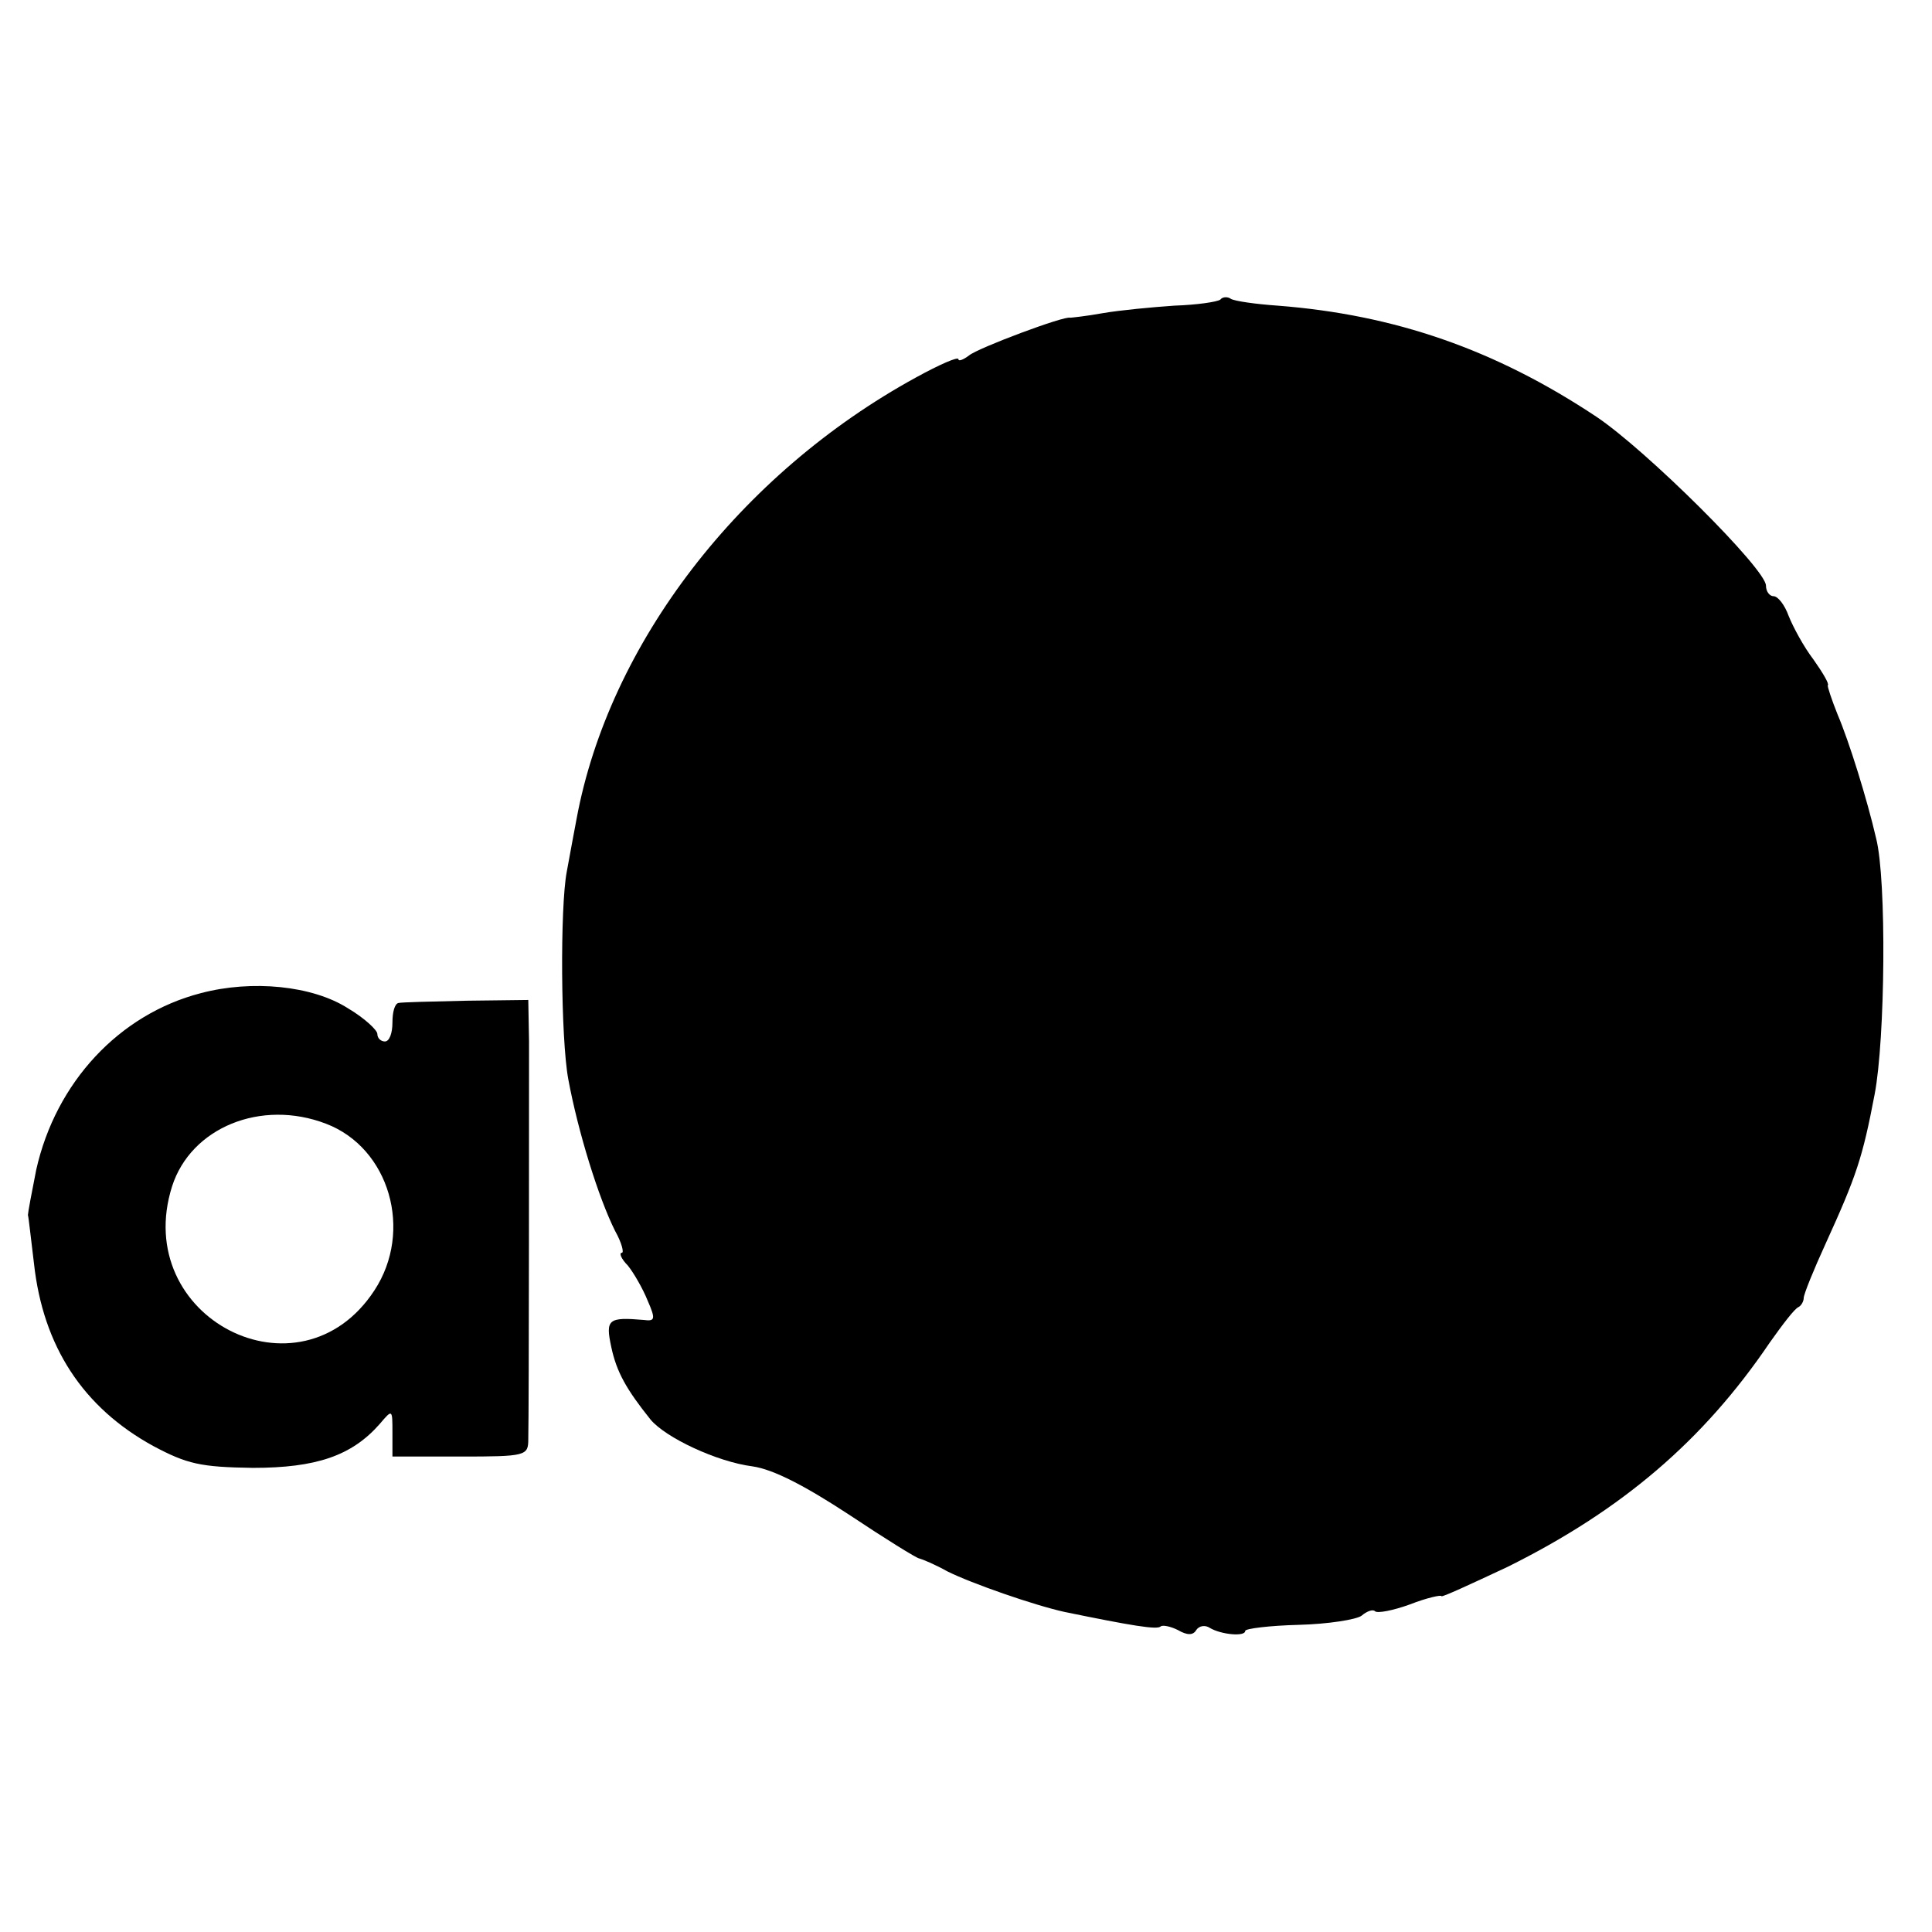 <?xml version="1.0" standalone="no"?>
<!DOCTYPE svg PUBLIC "-//W3C//DTD SVG 20010904//EN"
 "http://www.w3.org/TR/2001/REC-SVG-20010904/DTD/svg10.dtd">
<svg version="1.0" xmlns="http://www.w3.org/2000/svg"
 width="256pt" height="256pt" viewBox="0 0 256 256"
 preserveAspectRatio="xMidYMid meet">
<g transform="translate(0,256) scale(0.1,-0.1)"
fill="#000000" stroke="none">
<path d="M1617 2163 c-4 -3 -31 -7 -61 -8 -29 -2 -72 -6 -95 -10 -22 -4 -42
-6 -43 -6 -7 3 -122 -40 -134 -50 -8 -6 -14 -8 -14 -5 0 4 -25 -7 -56 -24
-234 -128 -407 -353 -450 -585 -2 -11 -8 -42 -13 -70 -9 -47 -8 -221 2 -275
13 -70 40 -157 62 -201 9 -16 12 -29 9 -29 -4 0 -1 -8 8 -17 8 -10 20 -31 26
-46 11 -25 10 -28 -5 -26 -47 4 -51 1 -43 -36 7 -33 20 -56 52 -96 20 -24 88
-56 135 -62 28 -4 70 -26 128 -64 48 -32 90 -58 93 -58 4 -1 21 -8 37 -17 32
-16 115 -45 156 -54 88 -18 123 -24 127 -19 3 2 13 0 23 -5 12 -7 20 -7 24 0
4 6 12 7 18 3 15 -9 47 -12 47 -4 0 3 32 7 71 8 39 1 76 7 83 12 7 6 15 9 18
6 3 -3 24 1 46 9 23 9 42 13 42 11 0 -2 39 16 88 39 151 75 259 167 347 297
17 24 33 45 38 47 4 2 7 8 7 12 0 5 13 37 29 72 41 90 49 114 65 198 14 73 16
284 2 339 -12 52 -36 129 -51 164 -8 20 -14 38 -13 39 2 2 -7 17 -19 34 -13
17 -27 43 -33 58 -5 14 -14 26 -20 26 -5 0 -10 6 -10 14 0 22 -159 180 -225
224 -134 89 -267 135 -422 147 -29 2 -57 6 -62 9 -4 3 -11 3 -14 -1z"/>
<path d="M266 1244 c-108 -28 -192 -118 -218 -234 -6 -30 -11 -57 -11 -60 1
-3 4 -32 8 -64 12 -110 65 -191 158 -242 45 -24 63 -28 132 -29 84 0 131 16
168 58 17 20 17 20 17 -11 l0 -32 90 0 c87 0 90 1 90 23 1 40 1 470 1 527 l-1
55 -82 -1 c-46 -1 -86 -2 -90 -3 -5 -1 -8 -12 -8 -26 0 -14 -4 -25 -10 -25 -5
0 -10 4 -10 10 0 5 -17 21 -39 34 -47 30 -127 38 -195 20z m166 -173 c84 -32
116 -142 64 -221 -99 -151 -323 -36 -268 138 25 78 118 116 204 83z"/>
</g>
</svg>
